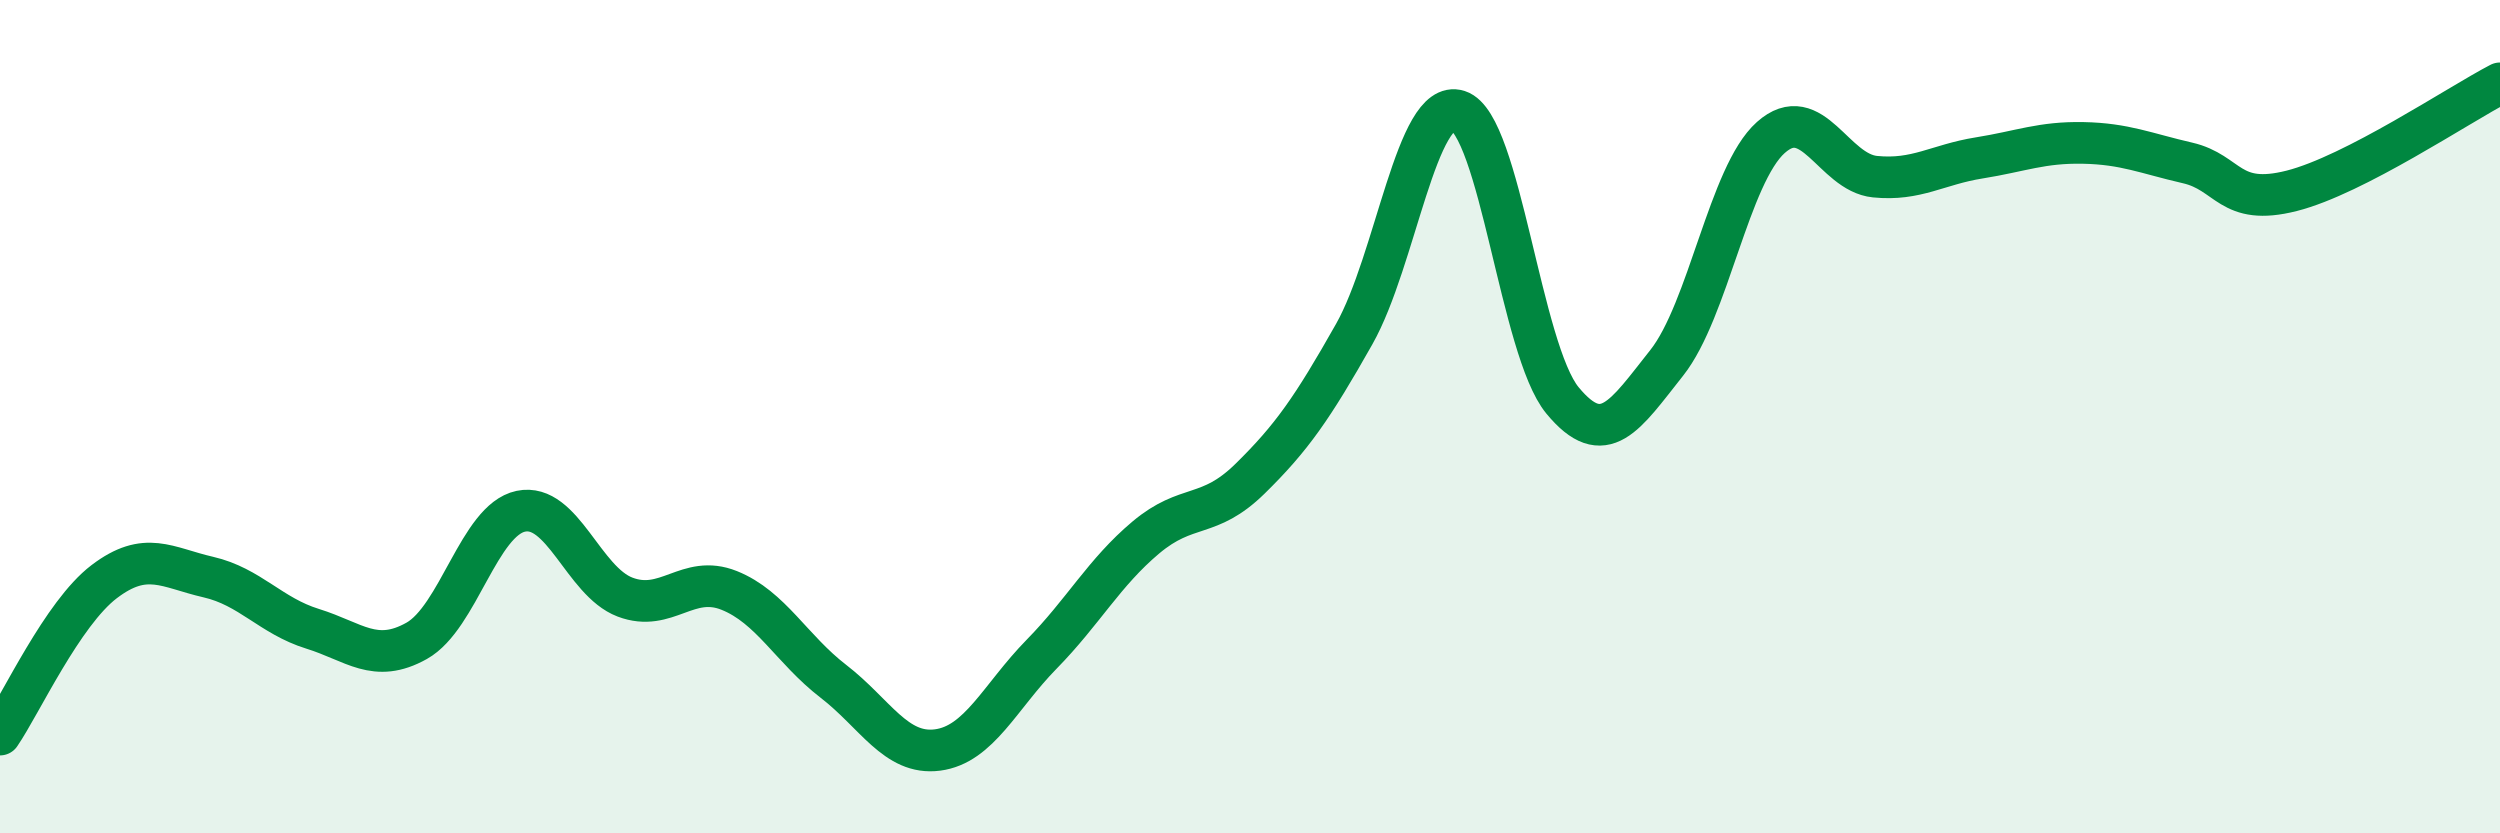 
    <svg width="60" height="20" viewBox="0 0 60 20" xmlns="http://www.w3.org/2000/svg">
      <path
        d="M 0,17.63 C 0.5,16.9 1.5,14.72 2.5,13.96 C 3.5,13.2 4,13.62 5,13.85 C 6,14.08 6.5,14.78 7.5,15.09 C 8.5,15.4 9,15.94 10,15.38 C 11,14.82 11.5,12.48 12.5,12.27 C 13.5,12.06 14,13.95 15,14.33 C 16,14.71 16.5,13.77 17.5,14.17 C 18.5,14.57 19,15.58 20,16.35 C 21,17.12 21.5,18.13 22.5,18 C 23.5,17.87 24,16.72 25,15.7 C 26,14.68 26.5,13.74 27.5,12.9 C 28.5,12.06 29,12.47 30,11.49 C 31,10.51 31.5,9.79 32.5,8.02 C 33.5,6.25 34,2.34 35,2.66 C 36,2.98 36.5,8.4 37.5,9.61 C 38.5,10.82 39,9.97 40,8.71 C 41,7.45 41.5,4.19 42.5,3.3 C 43.5,2.41 44,4.14 45,4.24 C 46,4.34 46.5,3.95 47.5,3.79 C 48.5,3.63 49,3.41 50,3.43 C 51,3.45 51.5,3.68 52.5,3.91 C 53.5,4.14 53.5,4.96 55,4.58 C 56.5,4.2 59,2.52 60,2L60 20L0 20Z"
        fill="#008740"
        opacity="0.1"
        stroke-linecap="round"
        stroke-linejoin="round"
      />
      <path
        d="M 0,17.63 C 0.5,16.9 1.5,14.72 2.5,13.96 C 3.5,13.2 4,13.62 5,13.85 C 6,14.08 6.5,14.78 7.5,15.09 C 8.5,15.4 9,15.94 10,15.38 C 11,14.82 11.5,12.48 12.5,12.27 C 13.5,12.06 14,13.95 15,14.33 C 16,14.71 16.5,13.77 17.5,14.17 C 18.5,14.57 19,15.58 20,16.35 C 21,17.12 21.5,18.13 22.5,18 C 23.5,17.87 24,16.72 25,15.7 C 26,14.68 26.5,13.74 27.5,12.9 C 28.5,12.06 29,12.47 30,11.49 C 31,10.51 31.5,9.79 32.5,8.02 C 33.5,6.25 34,2.34 35,2.66 C 36,2.98 36.5,8.4 37.5,9.61 C 38.5,10.82 39,9.97 40,8.71 C 41,7.45 41.5,4.19 42.5,3.3 C 43.5,2.41 44,4.14 45,4.24 C 46,4.34 46.5,3.95 47.5,3.79 C 48.5,3.63 49,3.41 50,3.43 C 51,3.45 51.5,3.68 52.5,3.91 C 53.5,4.14 53.5,4.96 55,4.58 C 56.5,4.2 59,2.52 60,2"
        stroke="#008740"
        stroke-width="1"
        fill="none"
        stroke-linecap="round"
        stroke-linejoin="round"
      />
    </svg>
  